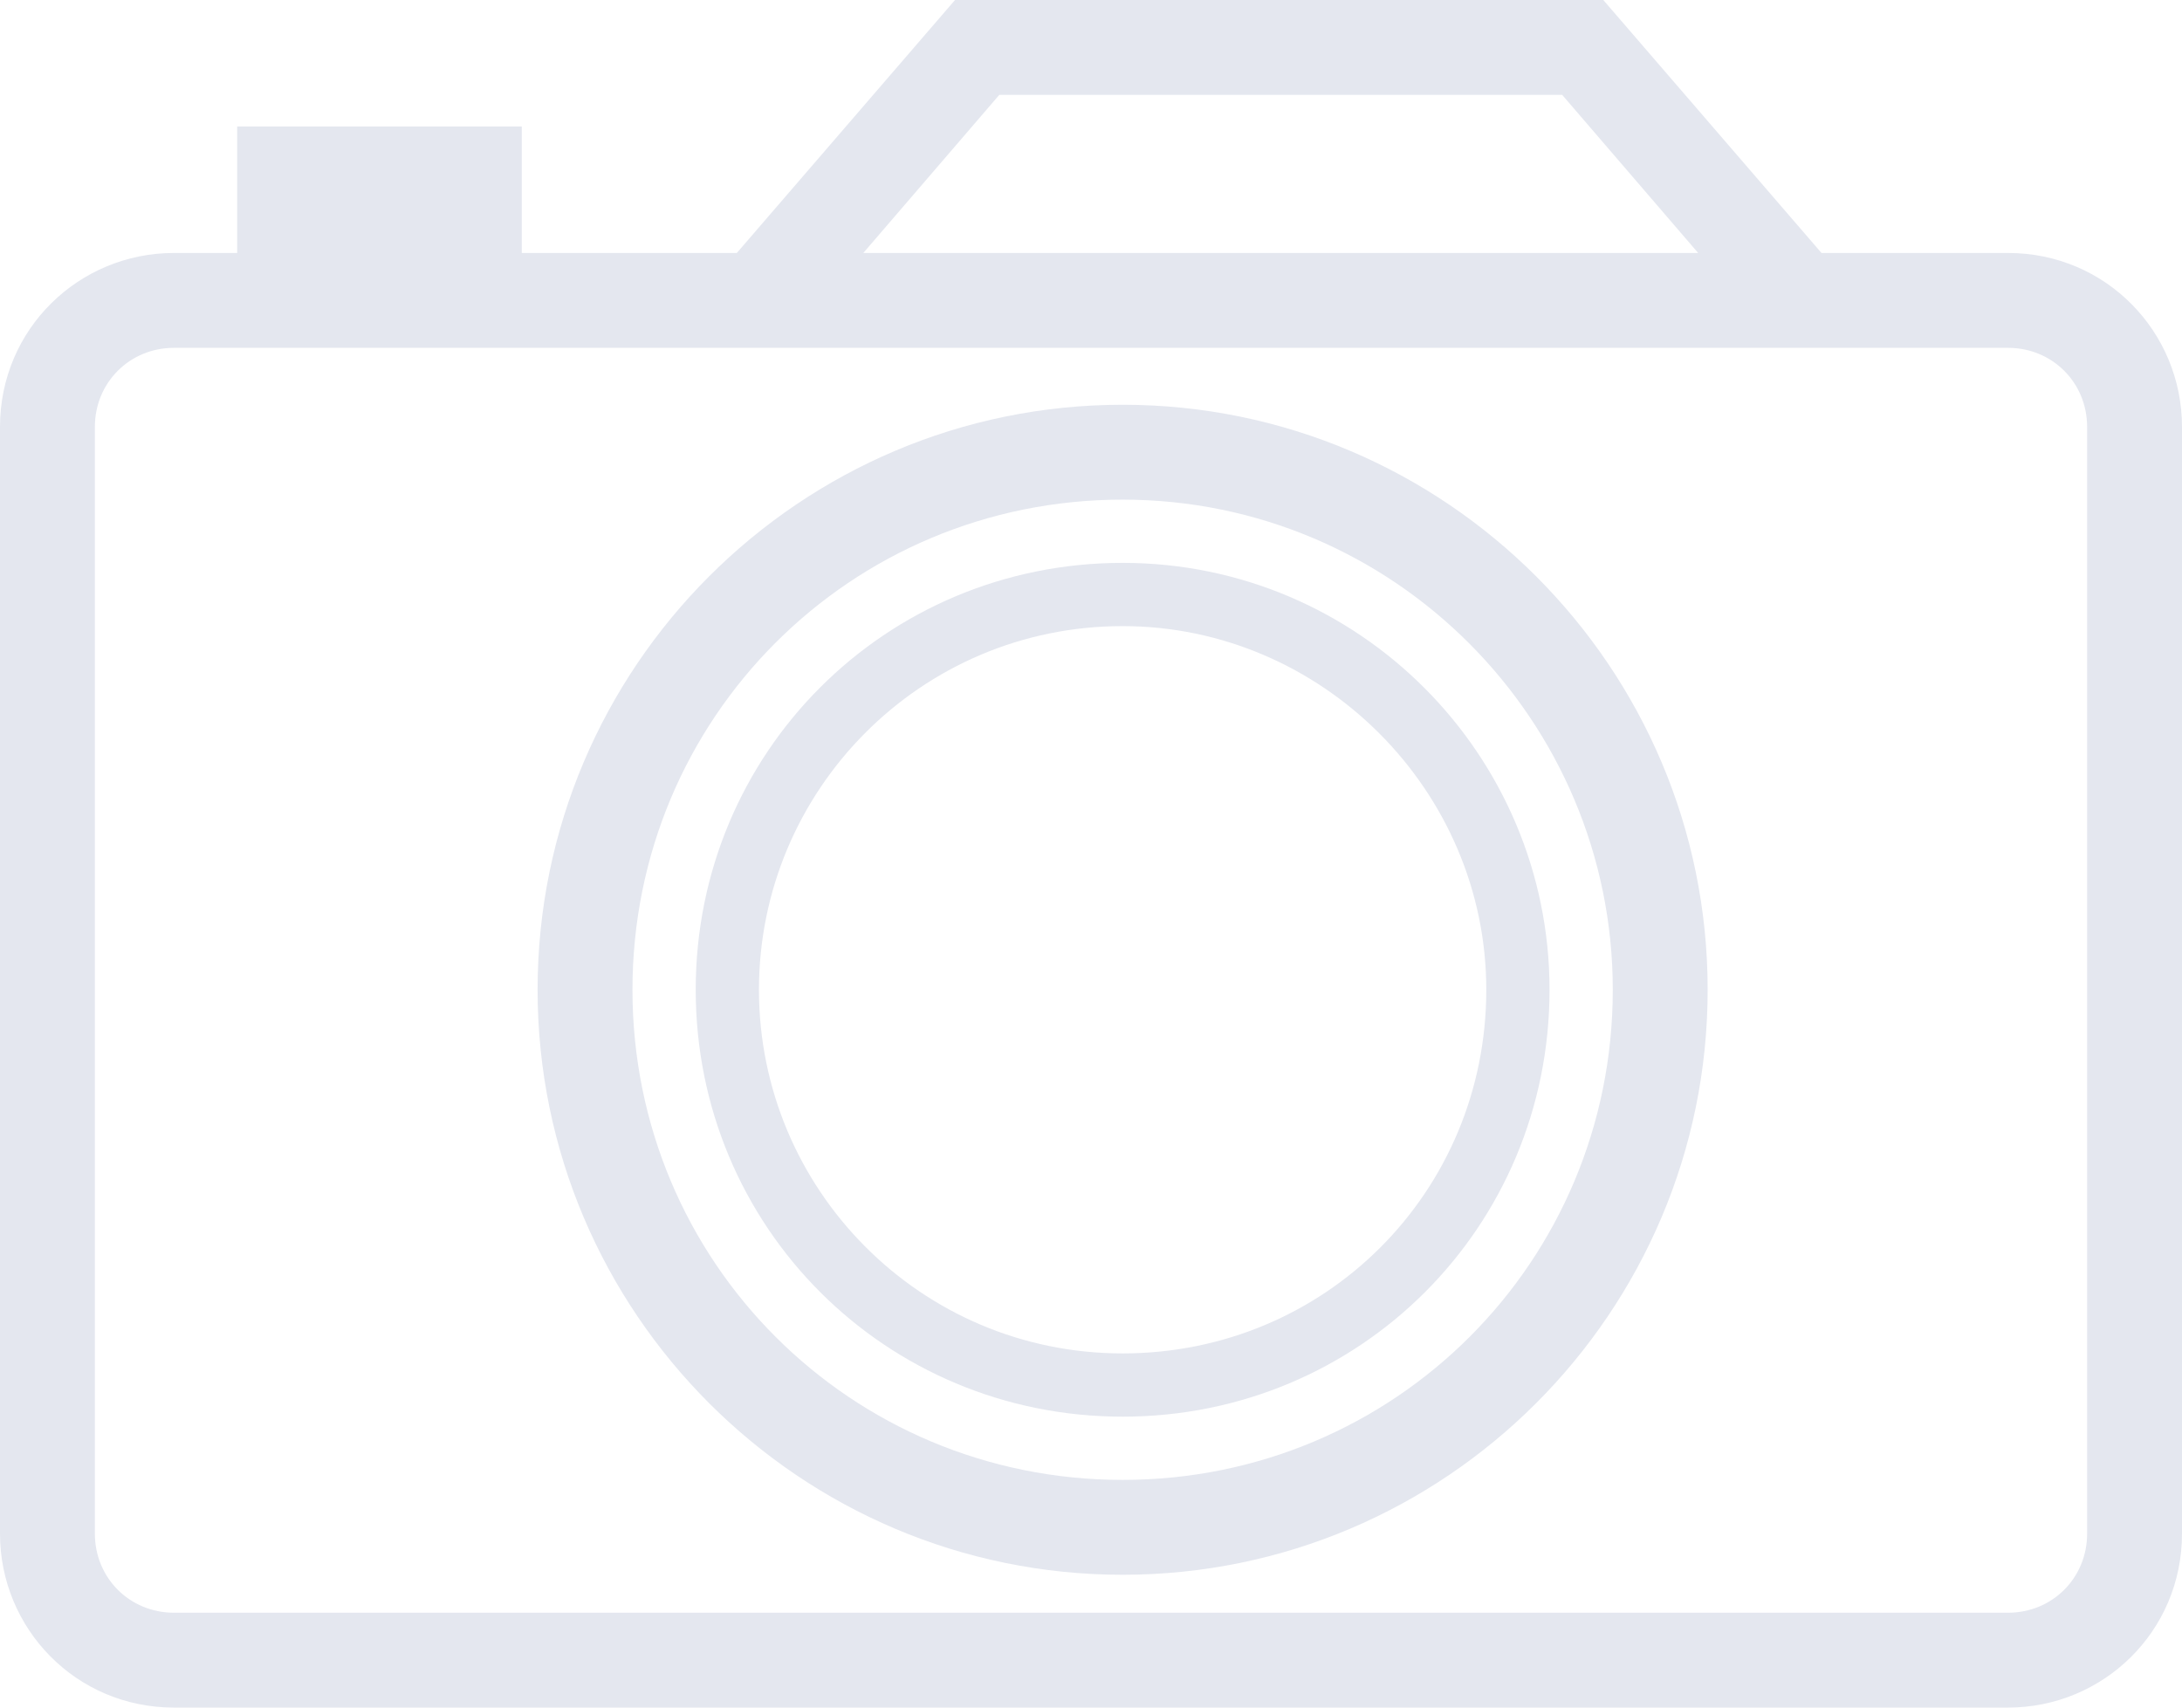 <?xml version="1.0" encoding="UTF-8"?>
<svg xmlns="http://www.w3.org/2000/svg" xmlns:xlink="http://www.w3.org/1999/xlink" version="1.1" id="05-shoots" x="0px" y="0px" viewBox="0 0 69 54" style="enable-background:new 0 0 69 54;" xml:space="preserve">
<style type="text/css">
	.st0{fill:#E4E7EF;}
</style>
<path id="Shape" class="st0" d="M63.5,8h-5.9l-6.9-8H30.2l-6.9,8h-6.8V4h-9v4h-2C2.5,8,0,10.4,0,13.5l0,0v35c0,3,2.4,5.5,5.5,5.5  l0,0h58c3,0,5.5-2.4,5.5-5.5l0,0v-35C69,10.5,66.6,8,63.5,8L63.5,8z M31.6,3h17.8l4.3,5H27.3L31.6,3z M66,48.5  c0,1.4-1.1,2.5-2.5,2.5h-58C4.1,51,3,49.9,3,48.5l0,0v-35C3,12.1,4.1,11,5.5,11l0,0h58c1.4,0,2.5,1.1,2.5,2.5l0,0V48.5z" />
<path id="Shape-2" class="st0" d="M35.5,49.8C25.3,49.8,17,41.5,17,31.3s8.3-18.5,18.5-18.5S54,21.1,54,31.3S45.7,49.8,35.5,49.8z   M35.5,15.8c-8.6,0-15.5,6.9-15.5,15.5s6.9,15.5,15.5,15.5S51,39.9,51,31.3l0,0C51,22.8,44.1,15.8,35.5,15.8z" />
<path id="Shape-3" class="st0" d="M35.5,44.8c-7.5,0-13.5-6-13.5-13.5s6-13.5,13.5-13.5S49,23.9,49,31.3C49,38.8,43,44.8,35.5,44.8z   M35.5,19.8C29.1,19.8,24,25,24,31.3s5.1,11.5,11.5,11.5S47,37.7,47,31.3l0,0C47,25,41.8,19.8,35.5,19.8z" />
</svg>